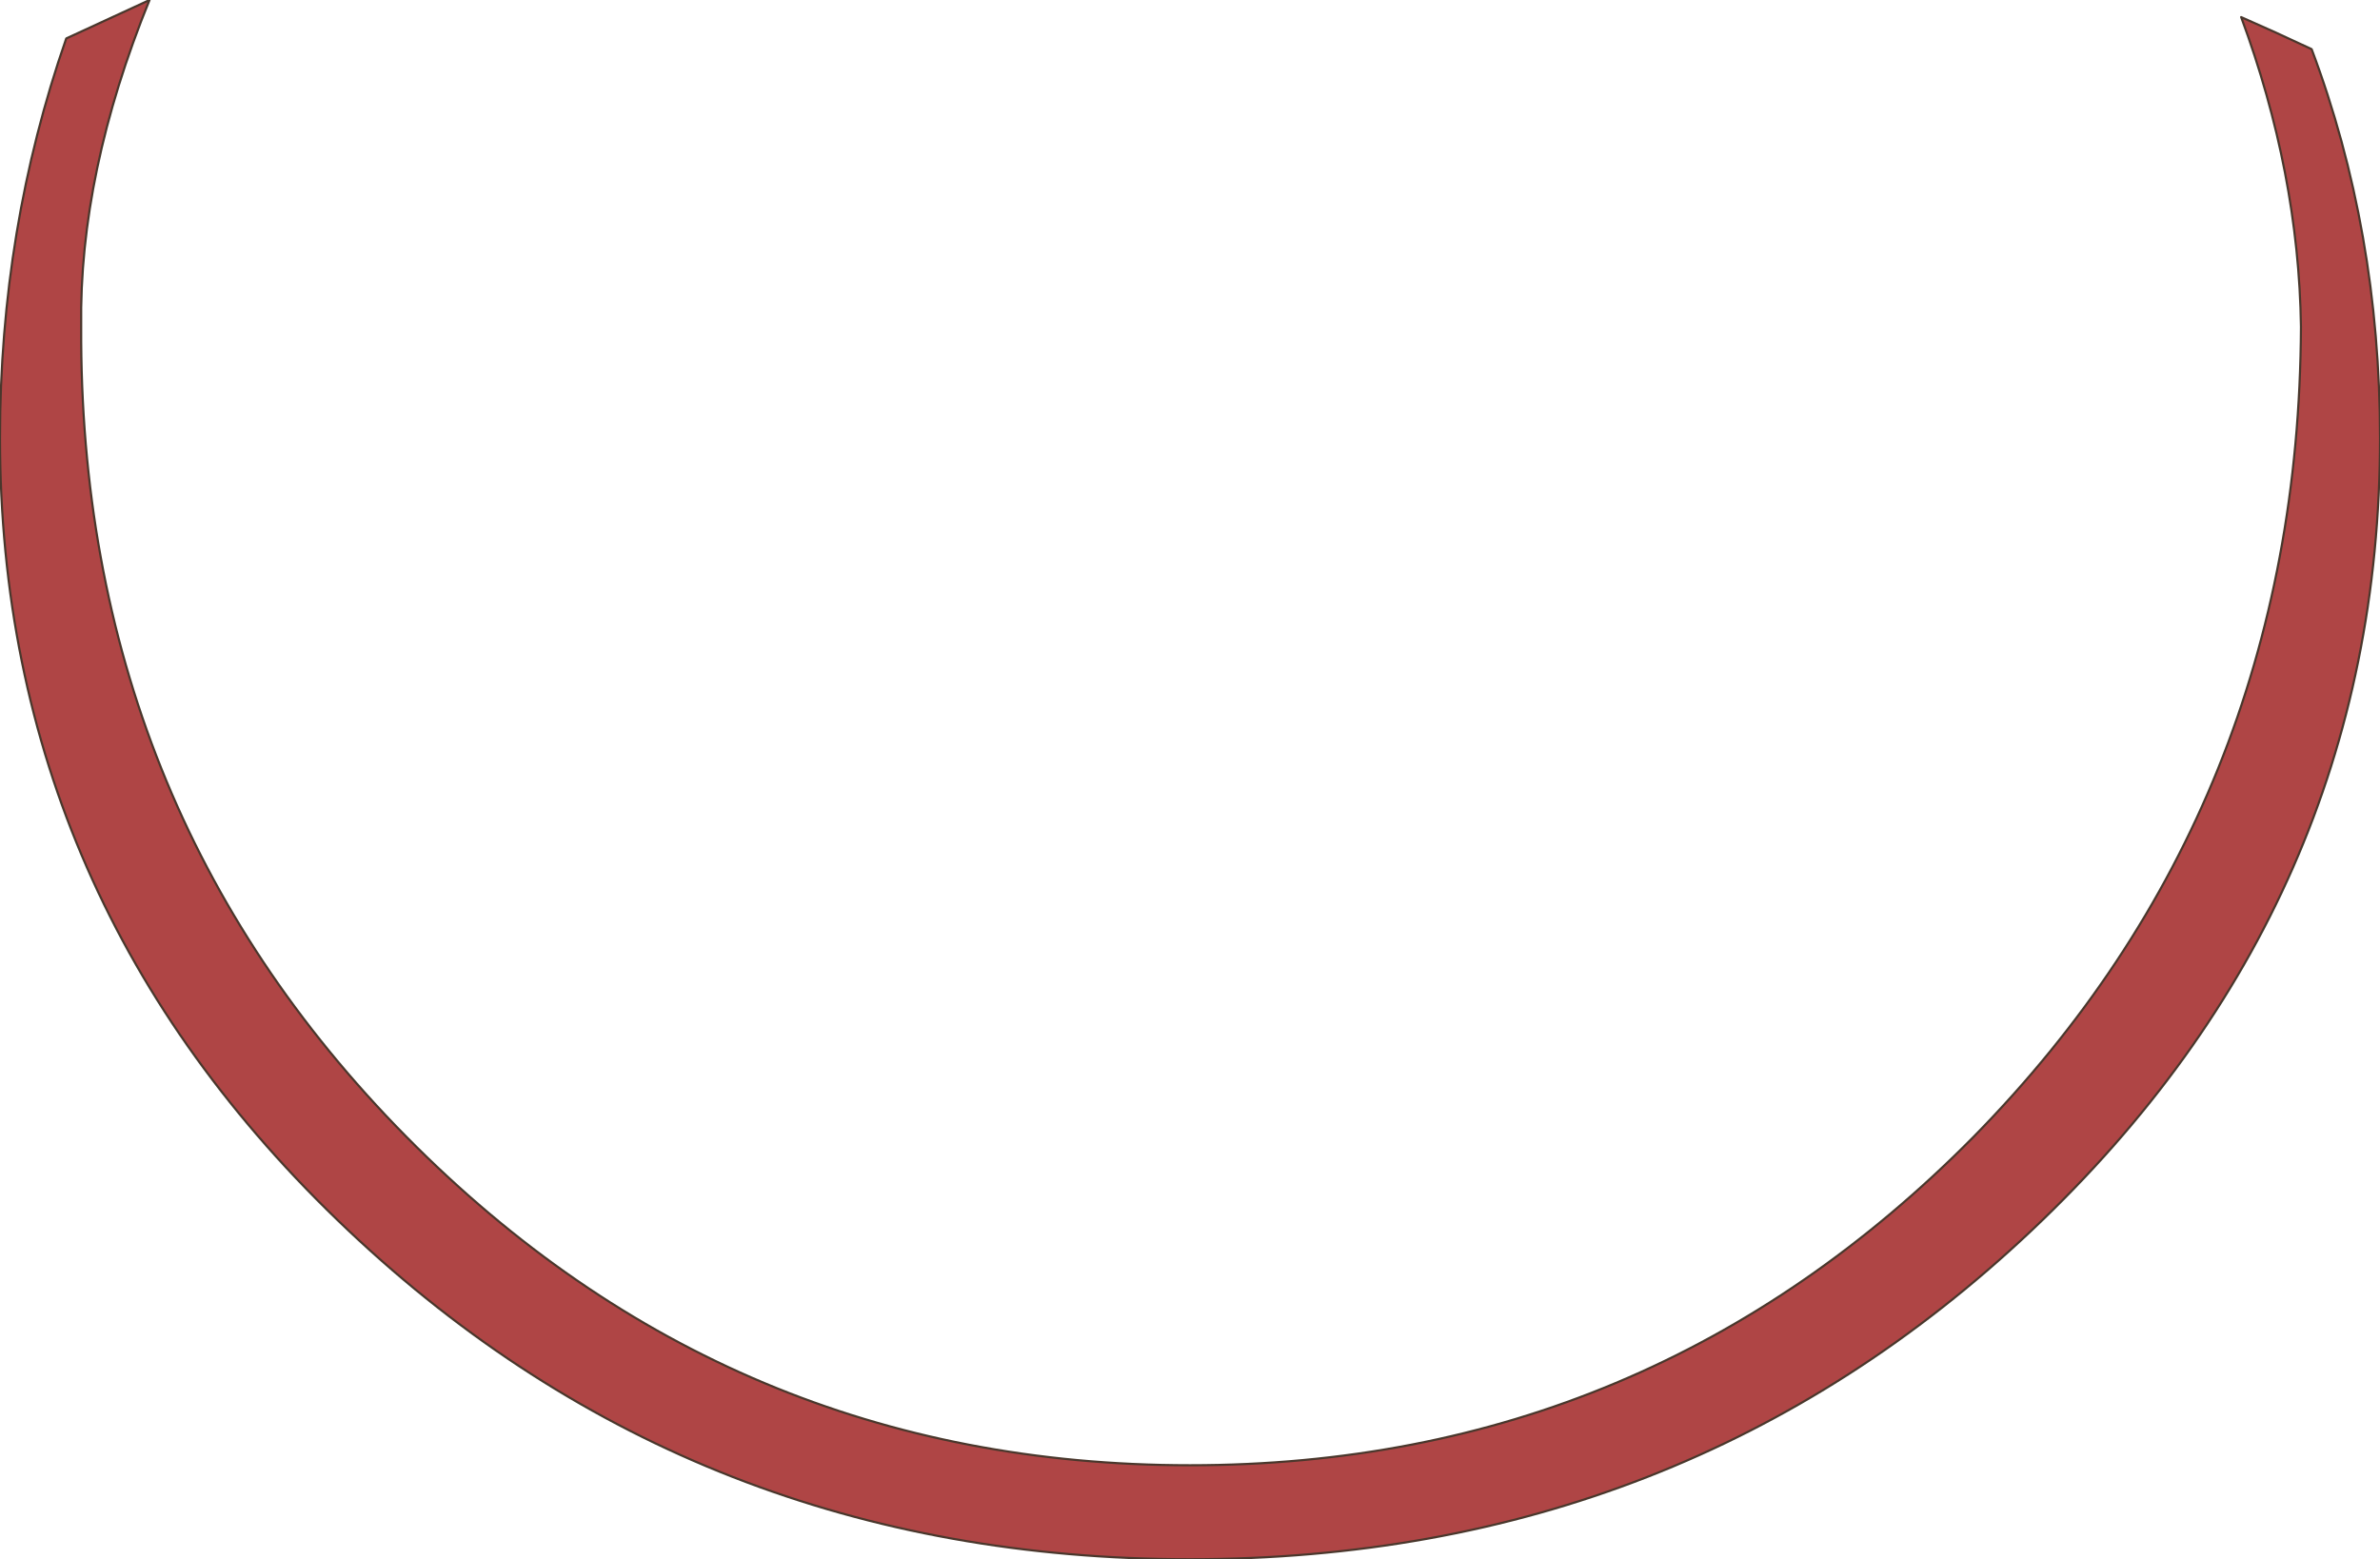 <?xml version="1.0" encoding="UTF-8" standalone="no"?>
<svg xmlns:xlink="http://www.w3.org/1999/xlink" height="36.5px" width="55.7px" xmlns="http://www.w3.org/2000/svg">
  <g transform="matrix(1.0, 0.0, 0.0, 1.0, 27.85, 18.25)">
    <path d="M24.6 -17.85 Q25.4 -17.5 26.25 -17.1 27.85 -12.85 27.85 -8.0 27.85 2.85 19.7 10.55 11.55 18.25 0.0 18.25 -11.55 18.25 -19.7 10.55 -27.85 2.85 -27.85 -8.0 -27.85 -12.9 -26.3 -17.35 L-24.35 -18.25 Q-26.0 -14.2 -25.95 -10.6 -26.0 0.6 -18.35 8.35 -10.75 16.05 0.0 16.05 10.75 16.05 18.35 8.35 25.95 0.6 26.0 -10.6 25.95 -14.2 24.6 -17.85" fill="#af4545" fill-rule="evenodd" stroke="none"/>
    <path d="M24.6 -17.85 Q25.95 -14.2 26.0 -10.6 25.95 0.6 18.35 8.35 10.75 16.05 0.0 16.05 -10.75 16.05 -18.35 8.35 -26.0 0.6 -25.95 -10.6 -26.0 -14.2 -24.35 -18.25 L-26.3 -17.35 Q-27.85 -12.9 -27.85 -8.0 -27.85 2.85 -19.7 10.55 -11.55 18.25 0.0 18.25 11.55 18.25 19.7 10.55 27.85 2.85 27.85 -8.0 27.85 -12.85 26.25 -17.1 25.4 -17.5 24.6 -17.85 Z" fill="none" stroke="#49372c" stroke-linecap="round" stroke-linejoin="round" stroke-width="0.05"/>
  </g>
</svg>
